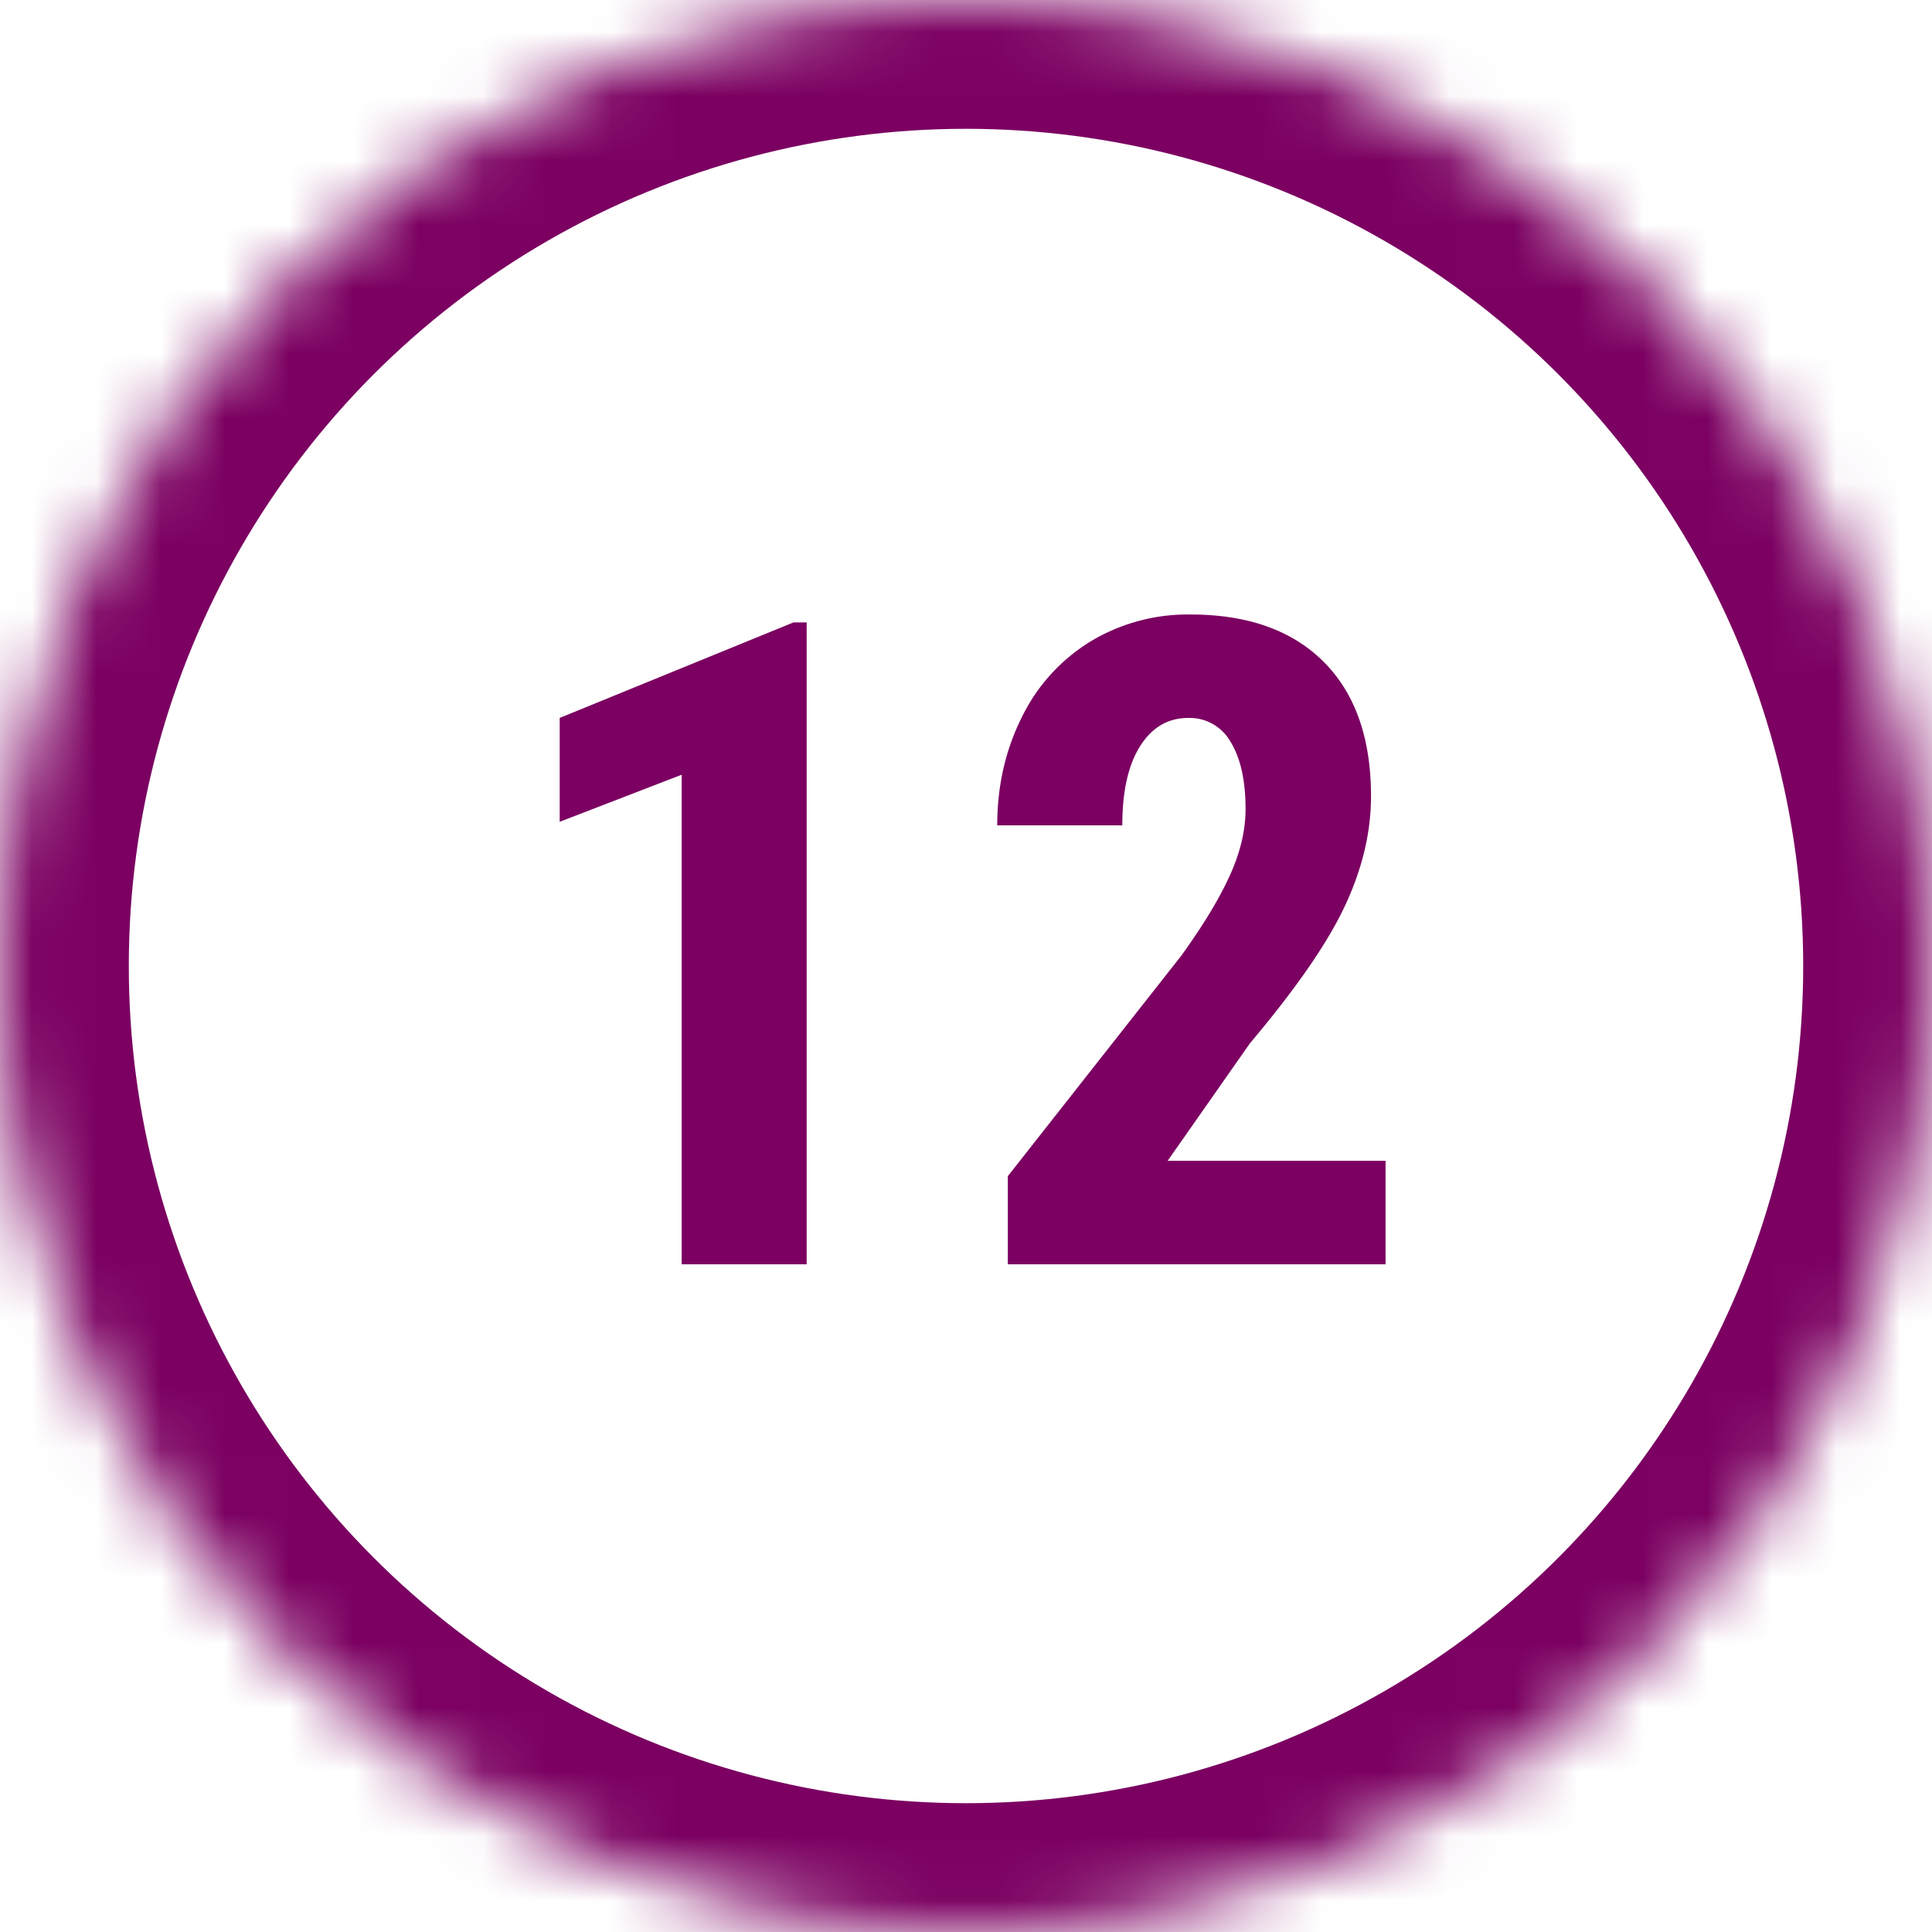 <svg width="30" height="30" viewBox="0 0 30 30" xmlns="http://www.w3.org/2000/svg" xmlns:xlink="http://www.w3.org/1999/xlink"><title>dark-pink-outline12</title><defs><circle id="a" cx="15" cy="15" r="15"/><mask id="b" x="0" y="0" width="30" height="30" fill="#fff"><use xlink:href="#a"/></mask></defs><g fill="none" fill-rule="evenodd"><use stroke="#7B0061" mask="url(#b)" stroke-width="4" xlink:href="#a"/><path d="M12.526 19.632h-1.941V12.03l-1.894.731v-1.613l3.63-1.483h.205v9.967zm8.989 0h-5.866v-1.368l2.694-3.424c.342-.474.593-.89.755-1.248.162-.358.243-.7.243-1.029 0-.442-.077-.788-.23-1.039a.73.73 0 0 0-.659-.376c-.314 0-.564.146-.748.438-.185.291-.277.702-.277 1.23h-1.942c0-.61.127-1.169.38-1.675a2.833 2.833 0 0 1 1.066-1.179 2.92 2.92 0 0 1 1.555-.42c.889 0 1.578.245 2.068.735s.735 1.186.735 2.088c0 .56-.136 1.129-.407 1.706-.27.576-.762 1.286-1.473 2.129l-1.278 1.825h3.384v1.607z" fill="#7B0061"/></g></svg>